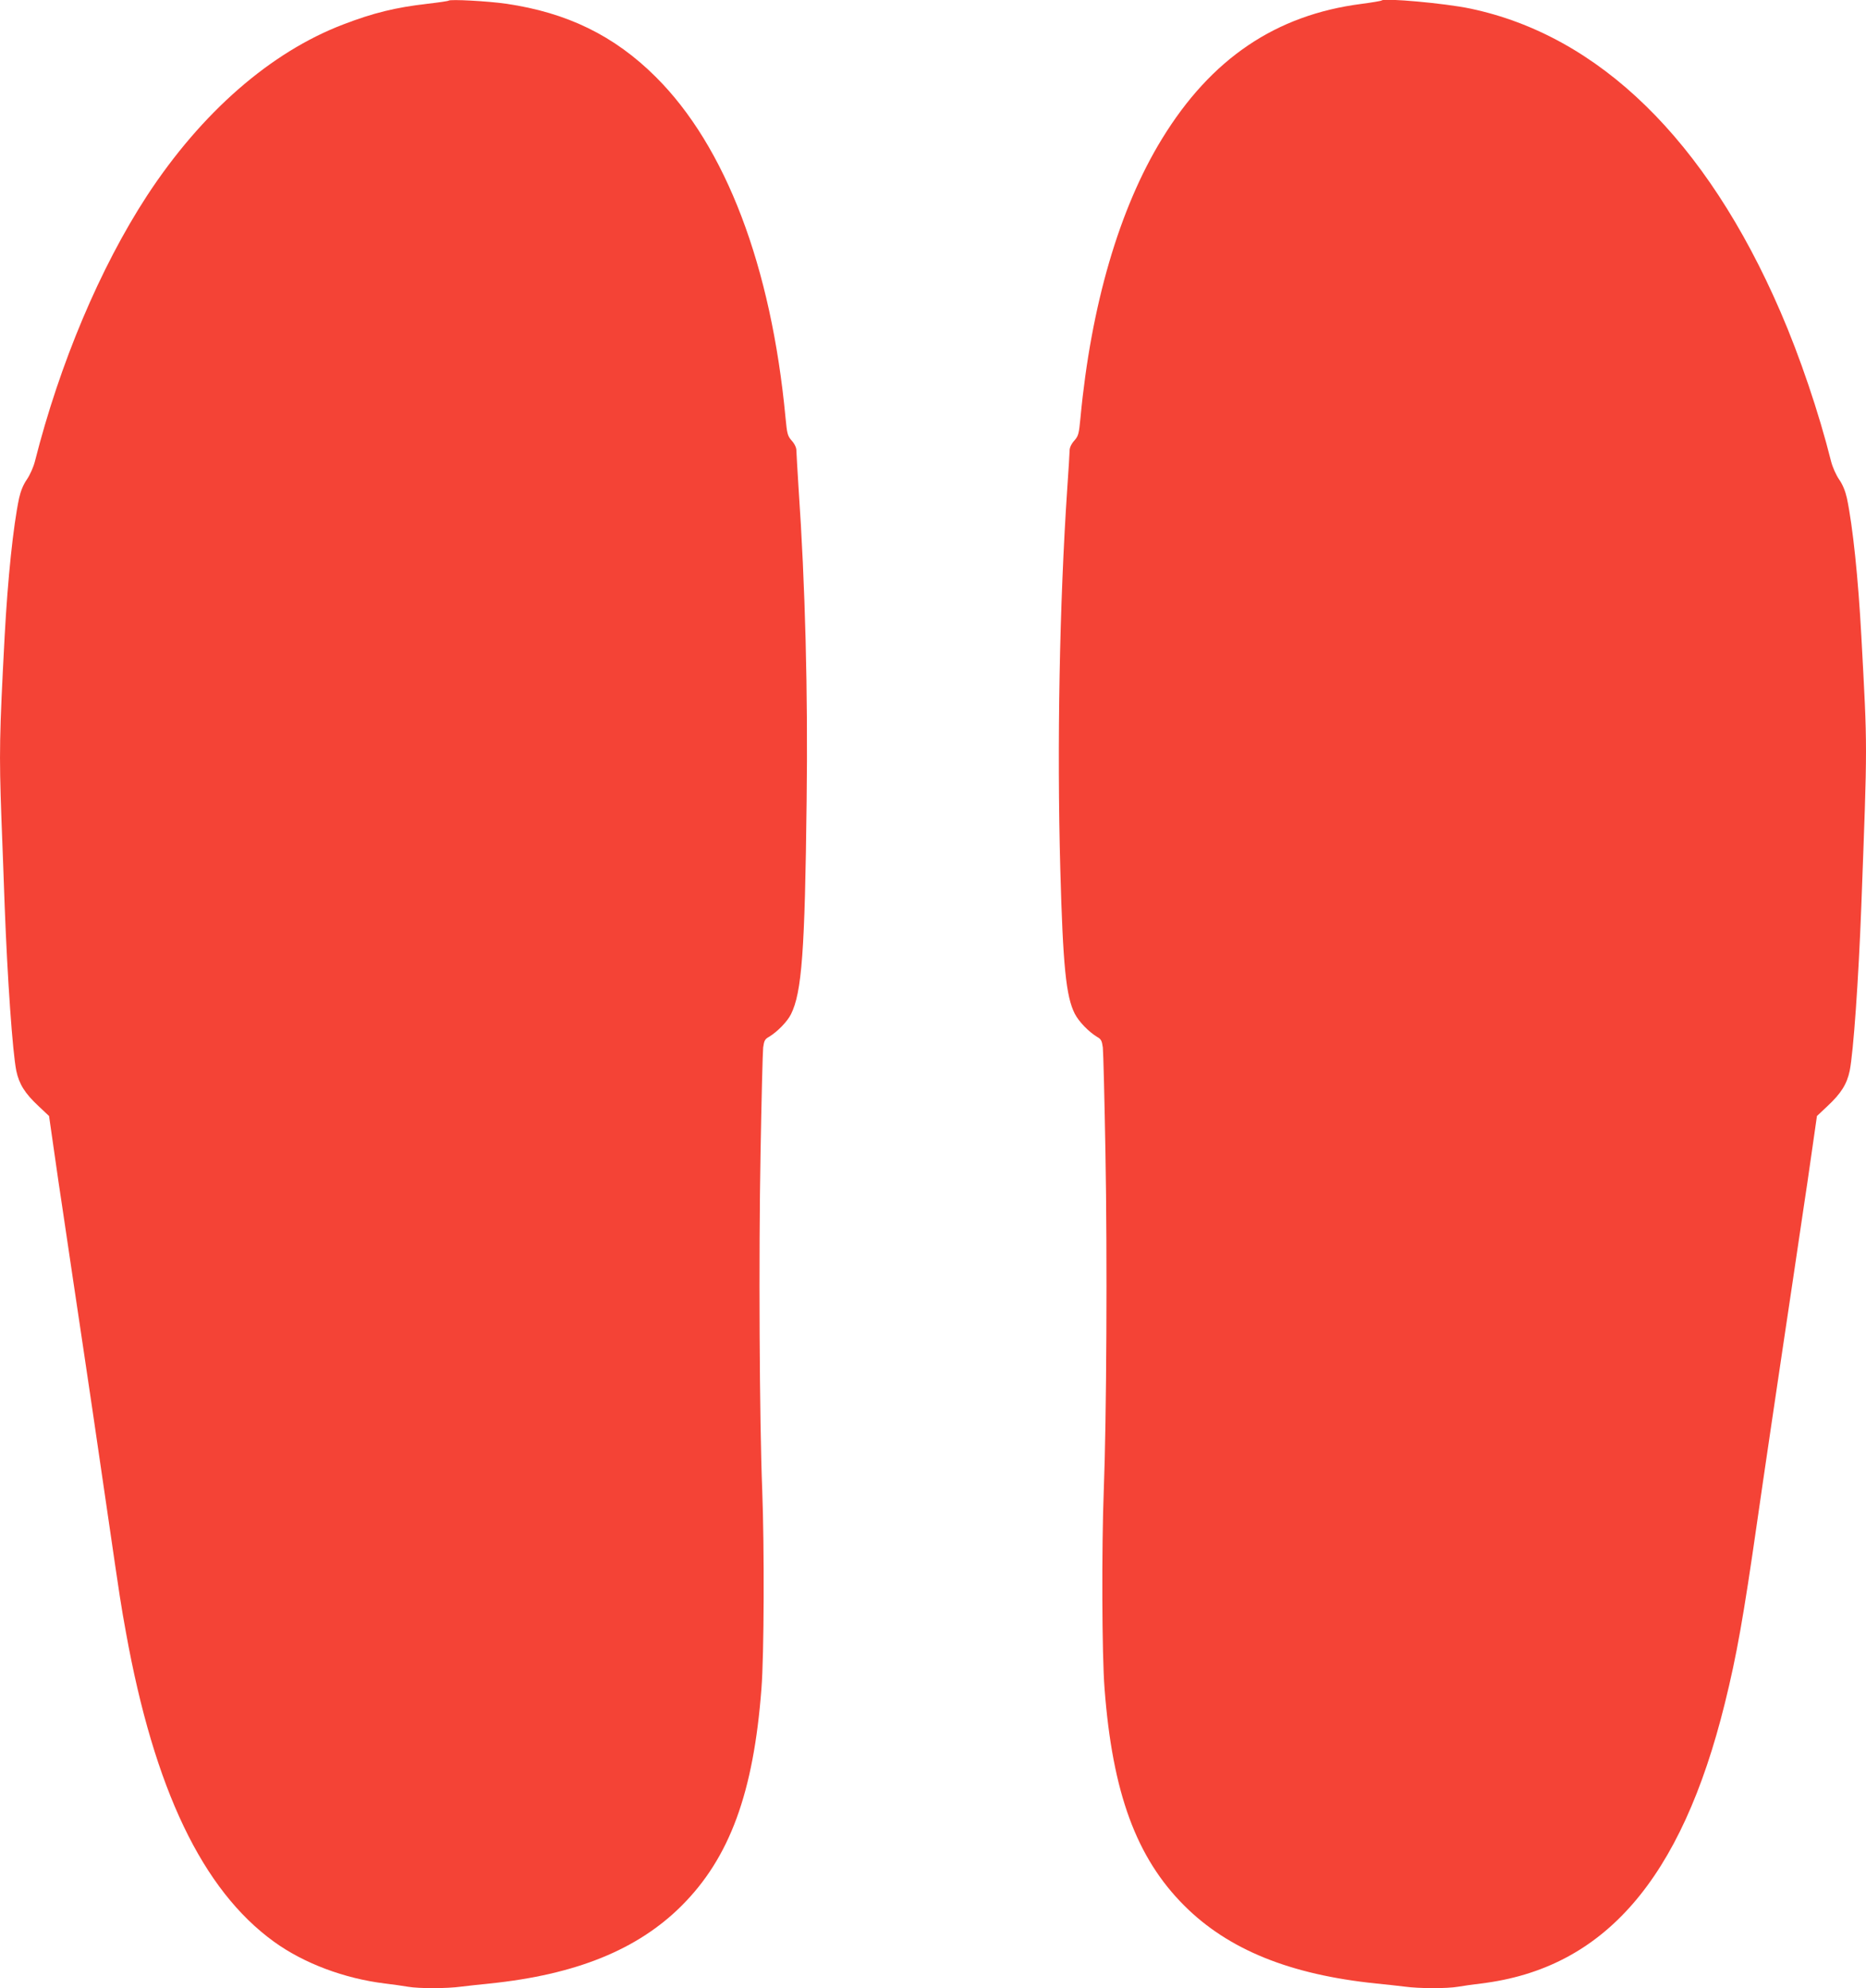 <?xml version="1.0" standalone="no"?>
<!DOCTYPE svg PUBLIC "-//W3C//DTD SVG 20010904//EN"
 "http://www.w3.org/TR/2001/REC-SVG-20010904/DTD/svg10.dtd">
<svg version="1.0" xmlns="http://www.w3.org/2000/svg"
 width="1202pt" height="1280pt" viewBox="0 0 1202 1280"
 preserveAspectRatio="xMidYMid meet">
<g transform="translate(0,1280) scale(0.1,-0.1)"
fill="#f44336" stroke="none">
<path d="M2890 12796 c-3 -3 -64 -12 -135 -20 -208 -24 -350 -59 -543 -133
-468 -178 -913 -566 -1265 -1103 -302 -463 -562 -1079 -722 -1710 -9 -36 -32
-88 -52 -117 -23 -33 -40 -75 -50 -120 -38 -180 -73 -518 -93 -888 -34 -642
-36 -750 -21 -1171 6 -159 16 -413 21 -564 18 -476 51 -944 75 -1064 18 -85
55 -145 143 -227 l68 -64 33 -230 c18 -126 41 -286 52 -355 10 -69 41 -278 69
-465 28 -187 57 -383 65 -435 23 -149 90 -608 155 -1053 88 -604 89 -608 121
-785 182 -1010 493 -1660 954 -1993 192 -139 453 -237 715 -269 52 -6 119 -16
149 -21 70 -12 250 -12 343 1 40 5 123 14 183 20 555 57 952 218 1235 500 310
309 464 727 515 1400 17 215 19 906 5 1275 -18 450 -23 1513 -11 2165 6 349
14 658 17 686 6 44 11 54 38 69 53 32 117 97 141 145 70 140 90 404 101 1375
9 689 -9 1391 -52 2013 -7 117 -14 226 -14 242 0 18 -11 42 -30 63 -27 31 -30
43 -40 148 -92 976 -386 1747 -836 2194 -267 266 -572 414 -964 471 -117 17
-361 30 -370 20z"/>
<path d="M8900 12797 c-3 -3 -61 -13 -130 -22 -552 -71 -969 -353 -1285 -869
-275 -448 -457 -1072 -525 -1795 -10 -105 -13 -117 -40 -148 -19 -21 -30 -45
-30 -63 0 -16 -7 -125 -15 -242 -50 -740 -67 -1655 -45 -2453 17 -626 37 -820
93 -931 26 -51 89 -116 143 -149 27 -15 32 -25 38 -69 3 -28 11 -337 17 -686
12 -652 7 -1715 -11 -2165 -14 -369 -12 -1060 5 -1275 51 -673 205 -1091 515
-1400 283 -282 680 -443 1235 -500 61 -6 143 -15 183 -20 93 -13 273 -13 343
-1 30 5 97 15 149 21 792 96 1290 668 1571 1805 76 307 119 549 209 1175 34
239 143 973 165 1120 8 52 37 248 65 435 28 187 59 396 69 465 11 69 34 229
52 355 l33 230 68 64 c88 82 125 142 143 227 24 120 57 588 75 1064 40 1076
40 992 0 1735 -20 370 -55 708 -93 888 -10 45 -27 87 -50 120 -20 29 -43 81
-52 117 -79 315 -202 677 -326 963 -478 1105 -1168 1778 -1999 1952 -162 34
-553 69 -570 52z"/>
</g>
</svg>
